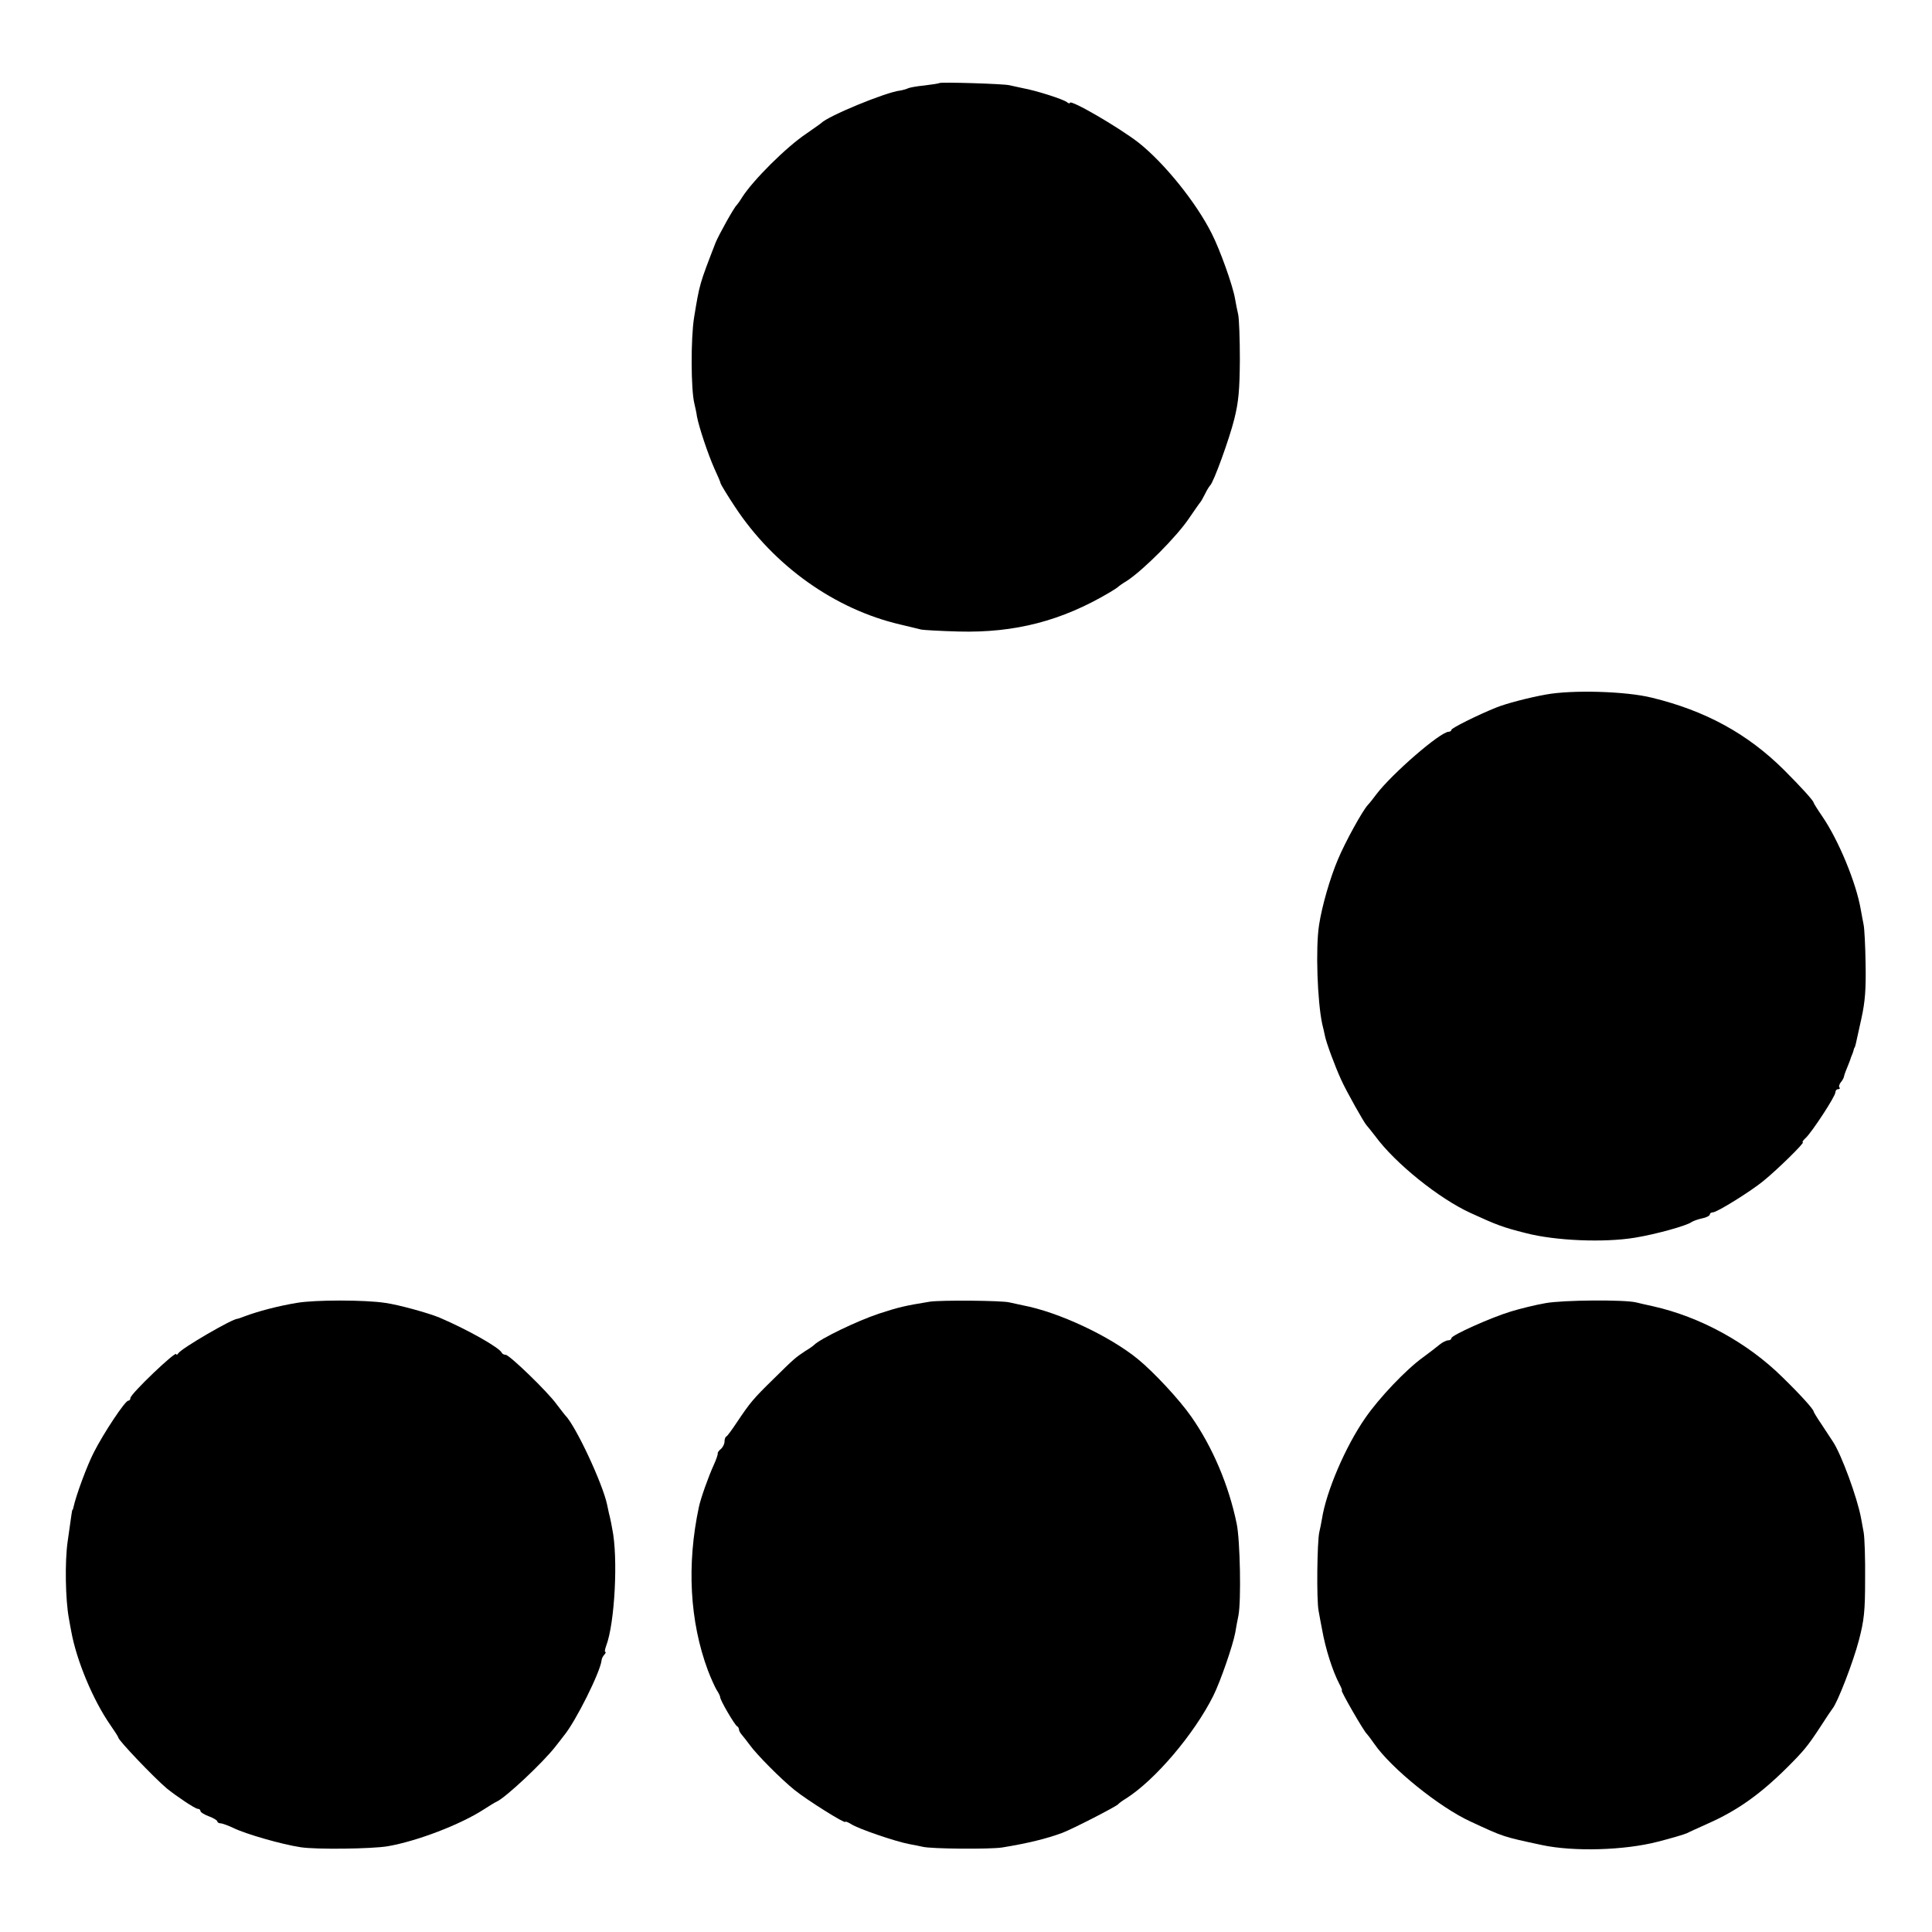<?xml version="1.0" standalone="no"?>
<!DOCTYPE svg PUBLIC "-//W3C//DTD SVG 20010904//EN"
 "http://www.w3.org/TR/2001/REC-SVG-20010904/DTD/svg10.dtd">
<svg version="1.0" xmlns="http://www.w3.org/2000/svg"
 width="800pt" height="800pt" viewBox="0 0 800 800"
 preserveAspectRatio="xMidYMid meet">
<g transform="translate(0,800) scale(0.1,-0.1)"
fill="#000000" stroke="none">
<path d="M3889 7656 c-2 -2 -30 -6 -62 -10 -32 -3 -63 -9 -68 -12 -6 -3 -20
-7 -32 -9 -60 -7 -300 -106 -327 -135 -3 -3 -31 -22 -62 -44 -82 -55 -219
-191 -265 -263 -9 -15 -20 -30 -23 -33 -10 -8 -74 -123 -87 -155 -67 -173 -66
-170 -89 -310 -14 -88 -13 -298 1 -355 3 -14 9 -38 11 -55 9 -46 45 -154 72
-215 14 -30 26 -58 26 -62 1 -4 27 -48 59 -96 161 -245 414 -425 685 -488 37
-9 76 -18 87 -21 11 -2 81 -6 155 -8 233 -6 426 44 625 162 17 10 32 20 35 23
3 3 18 14 35 24 68 44 209 185 260 262 22 32 42 61 45 64 3 3 12 19 20 35 8
17 18 32 21 35 14 12 80 194 100 275 18 72 22 121 23 245 0 85 -3 170 -7 188
-4 17 -10 47 -13 65 -9 54 -62 202 -96 269 -65 130 -197 293 -303 377 -81 63
-285 182 -285 165 0 -4 -6 -2 -12 3 -15 12 -127 48 -183 58 -22 5 -47 10 -55
12 -21 6 -285 14 -291 9z"/>
<path d="M6401 5124 c-72 -13 -164 -37 -206 -54 -77 -31 -185 -85 -185 -92 0
-4 -5 -8 -11 -8 -35 0 -235 -174 -299 -258 -14 -19 -30 -39 -36 -45 -23 -25
-95 -156 -124 -226 -32 -75 -66 -192 -78 -271 -15 -95 -7 -317 13 -410 4 -14
8 -35 11 -48 6 -31 42 -127 67 -182 22 -49 97 -182 106 -190 3 -3 19 -23 36
-45 82 -112 265 -259 395 -318 109 -50 133 -59 228 -83 123 -32 325 -40 452
-19 86 14 216 50 235 65 6 4 25 11 43 15 17 3 32 11 32 16 0 5 6 9 13 9 17 0
158 88 209 130 59 48 173 160 163 160 -4 0 1 8 12 18 25 23 123 172 123 189 0
7 5 13 12 13 6 0 8 3 5 7 -4 3 -1 13 5 21 7 8 13 19 14 26 1 6 8 25 15 41 7
17 13 33 14 38 2 4 4 9 5 12 1 3 4 10 5 15 1 6 3 11 5 13 1 1 3 9 5 17 2 8 12
55 23 104 15 69 19 120 17 225 -1 75 -5 147 -8 161 -3 14 -8 43 -12 64 -19
111 -92 287 -159 385 -20 29 -36 55 -36 57 0 8 -54 67 -123 136 -151 150 -325
245 -547 299 -108 27 -331 33 -439 13z"/>
<path d="M1229 2605 c-74 -12 -162 -35 -217 -56 -15 -6 -28 -10 -29 -10 -18 2
-232 -122 -245 -143 -4 -6 -8 -8 -8 -3 0 16 -190 -165 -190 -182 0 -6 -4 -11
-9 -11 -13 0 -102 -134 -143 -215 -28 -55 -73 -176 -84 -227 -1 -5 -2 -9 -4
-10 -2 -3 -2 -4 -20 -132 -12 -84 -9 -240 5 -316 3 -19 8 -44 10 -55 22 -122
91 -286 162 -388 18 -26 33 -49 33 -52 0 -11 145 -163 200 -210 38 -31 118
-85 129 -85 6 0 11 -4 11 -9 0 -5 16 -15 35 -22 19 -7 35 -17 35 -21 0 -4 6
-8 13 -8 7 0 32 -9 55 -20 52 -25 198 -67 277 -79 64 -10 294 -7 360 4 122 21
302 90 399 153 23 15 46 29 53 32 36 16 191 161 243 228 14 18 30 38 35 45 49
59 151 264 156 312 0 6 5 16 11 23 6 6 8 12 4 12 -3 0 -1 11 4 25 36 94 50
367 25 485 -2 14 -7 36 -10 50 -4 14 -8 36 -11 49 -18 87 -131 329 -174 371
-3 3 -18 23 -35 45 -38 53 -196 205 -211 205 -7 0 -14 4 -16 8 -8 21 -143 97
-258 146 -45 19 -172 54 -225 61 -84 13 -292 13 -366 0z"/>
<path d="M3850 2610 c-105 -17 -129 -23 -212 -50 -92 -31 -243 -104 -268 -130
-3 -3 -18 -14 -35 -24 -41 -27 -47 -32 -133 -117 -84 -82 -96 -97 -151 -179
-20 -30 -39 -56 -43 -58 -5 -2 -8 -12 -8 -22 0 -9 -7 -23 -15 -30 -8 -6 -14
-15 -13 -18 1 -4 -6 -25 -16 -47 -23 -50 -55 -141 -62 -175 -51 -239 -38 -474
37 -676 12 -32 29 -69 36 -81 8 -12 15 -26 15 -30 -1 -12 61 -117 70 -121 4
-2 8 -8 8 -14 0 -5 6 -15 13 -23 6 -7 21 -26 32 -41 27 -38 129 -141 185 -186
52 -42 210 -141 210 -132 0 3 11 -1 24 -9 28 -19 183 -72 241 -83 22 -4 47 -9
55 -11 34 -9 279 -11 330 -3 104 17 183 36 250 61 42 16 223 109 230 118 3 4
18 15 33 24 121 77 282 267 361 425 29 58 81 208 91 262 3 19 9 51 13 70 12
61 7 312 -7 380 -33 161 -101 320 -189 445 -48 69 -155 184 -220 237 -116 95
-328 195 -477 223 -22 5 -47 10 -55 12 -30 8 -286 10 -330 3z"/>
<path d="M6400 2604 c-41 -7 -106 -23 -145 -35 -82 -25 -245 -98 -245 -110 0
-5 -6 -9 -13 -9 -8 0 -24 -8 -35 -17 -12 -10 -43 -34 -69 -53 -71 -51 -183
-169 -240 -252 -82 -118 -161 -303 -179 -417 -3 -18 -8 -43 -11 -55 -9 -38
-12 -280 -3 -326 4 -25 11 -58 14 -75 15 -85 44 -174 72 -228 8 -15 13 -27 10
-27 -6 0 93 -172 104 -180 3 -3 17 -21 30 -40 71 -103 271 -264 400 -323 138
-64 132 -62 295 -97 131 -28 342 -22 480 14 55 14 109 30 120 35 11 6 50 23
87 40 120 53 215 120 327 231 70 70 86 89 139 170 23 36 46 70 50 75 21 25 86
194 109 282 22 84 26 121 26 253 1 85 -2 173 -6 195 -4 22 -9 49 -11 60 -16
85 -81 262 -116 315 -9 14 -31 47 -48 73 -18 26 -32 50 -32 52 0 9 -54 69
-130 143 -144 142 -339 249 -535 293 -27 6 -59 13 -70 16 -49 12 -304 10 -375
-3z"/>
</g>
</svg>
